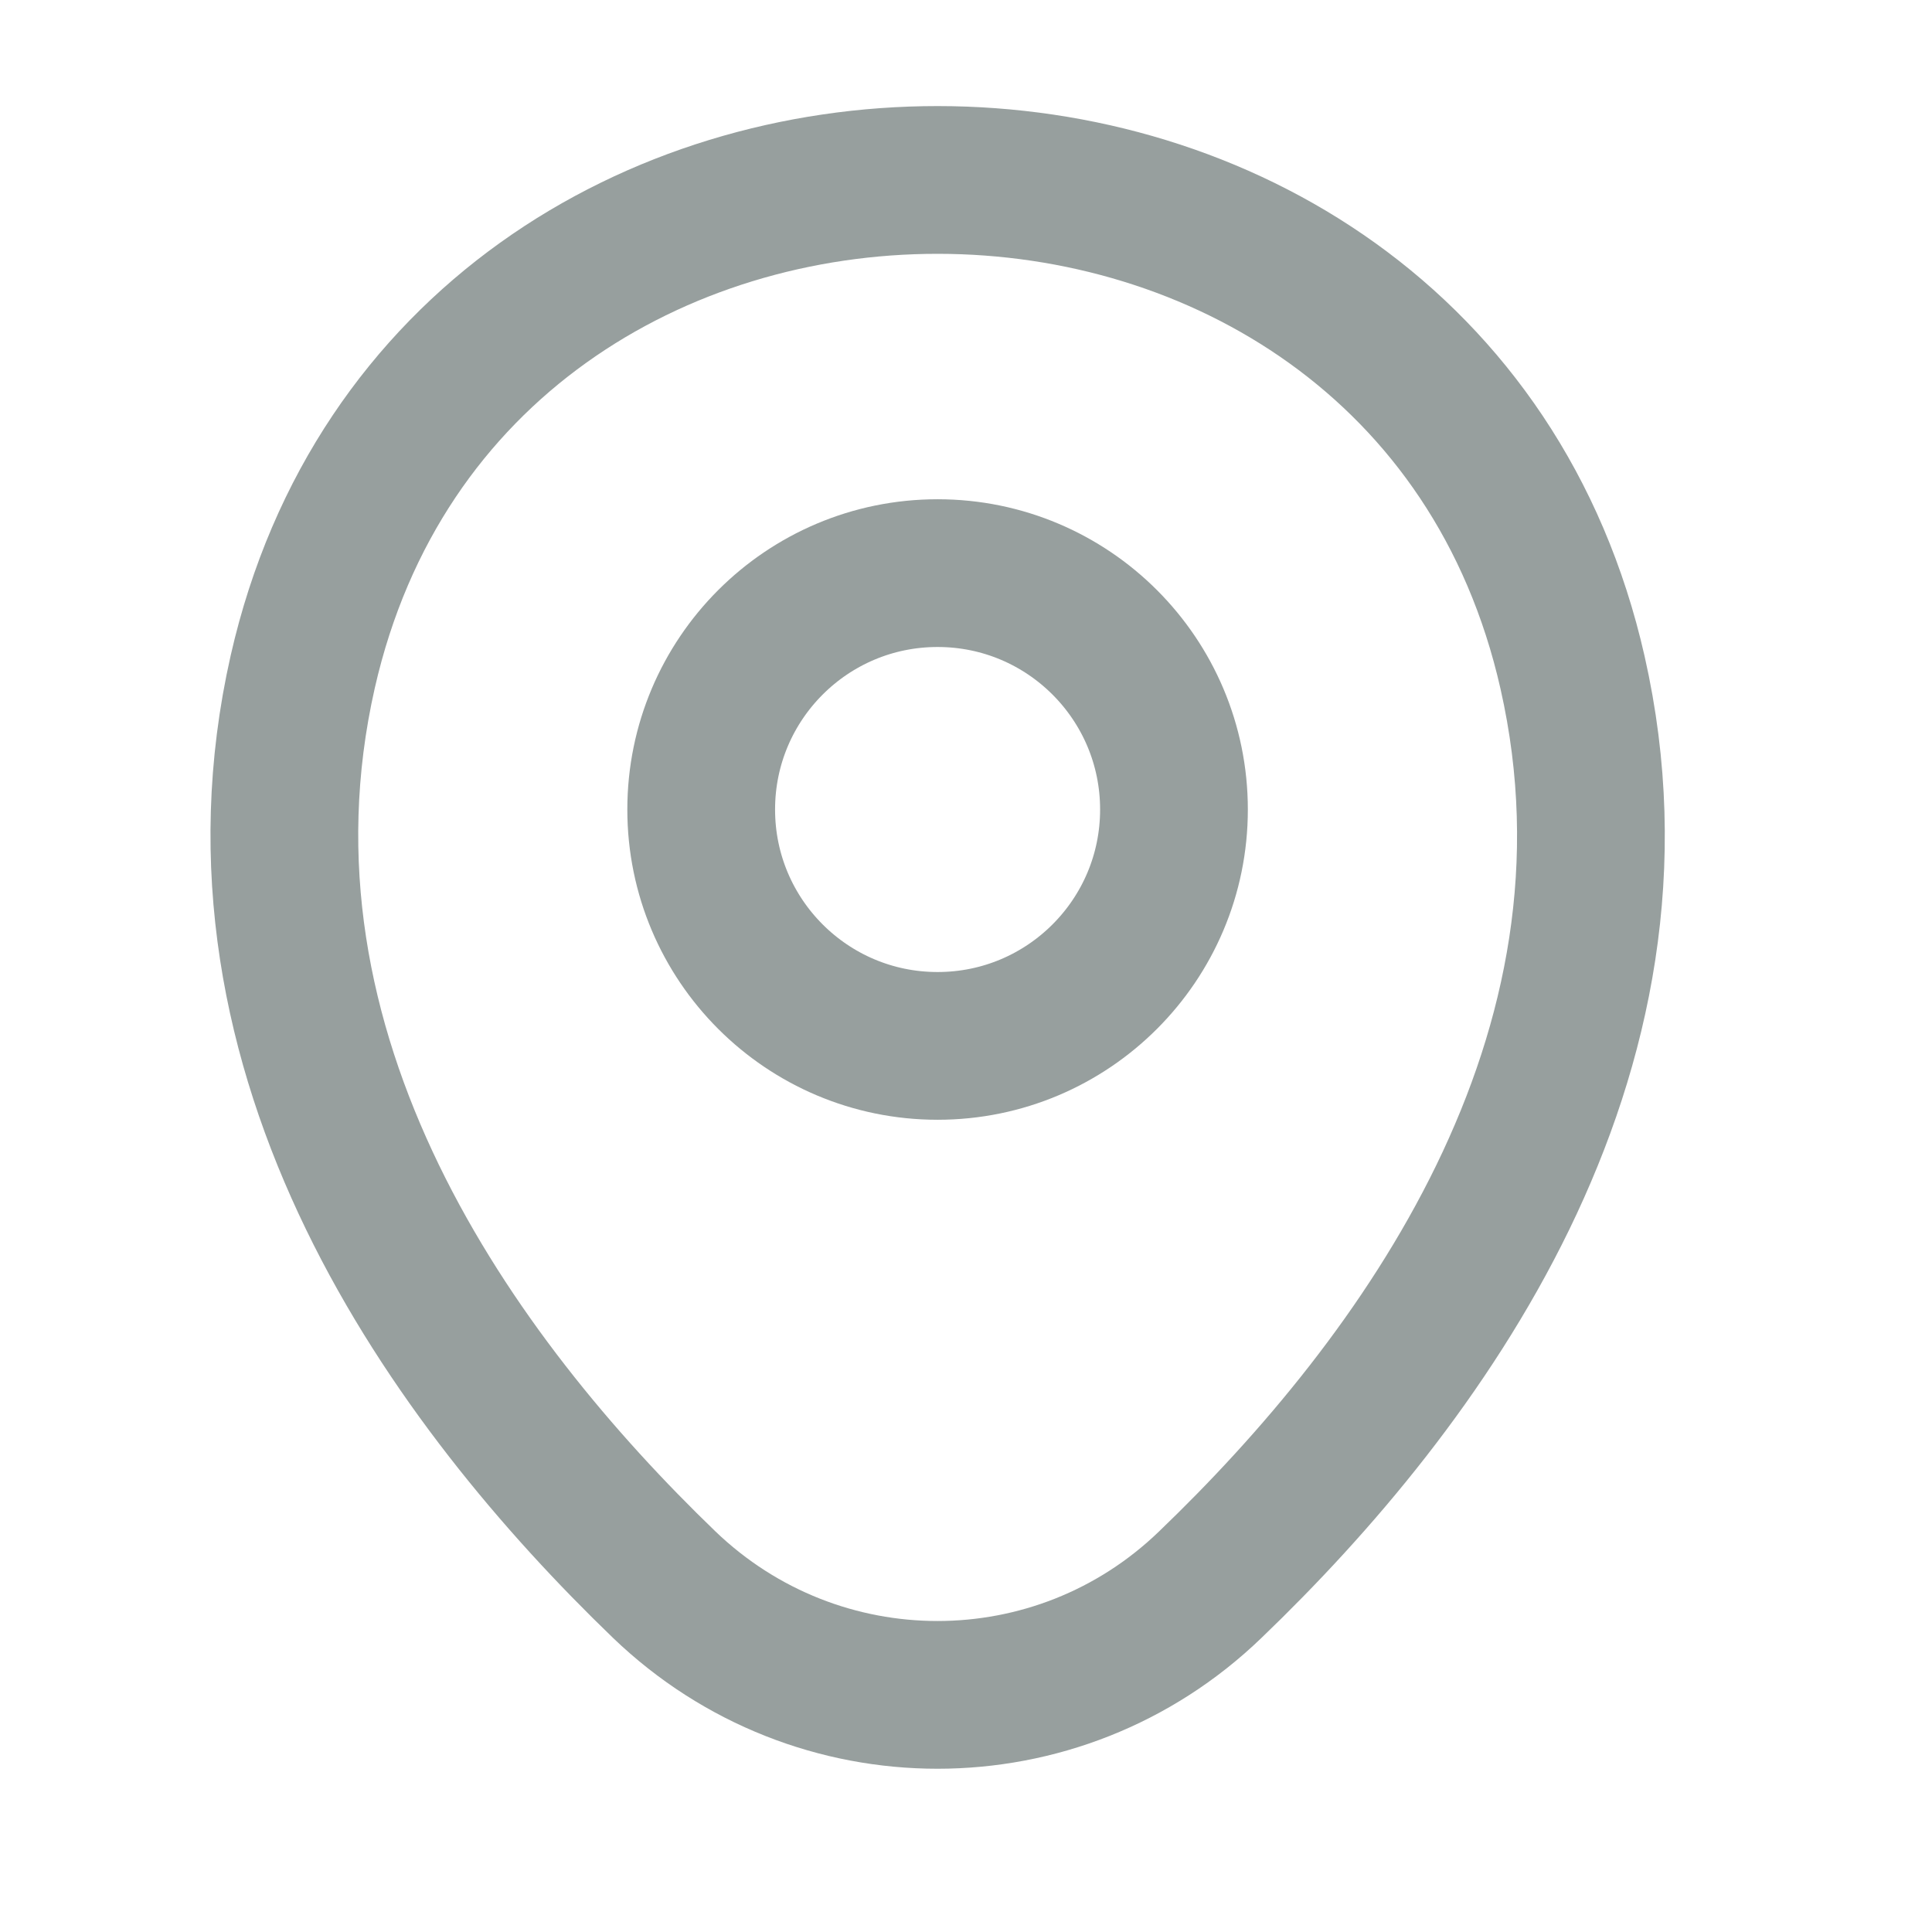 <svg width="17" height="17" viewBox="0 0 17 17" fill="none" xmlns="http://www.w3.org/2000/svg">
<path d="M8.25 9.203C9.399 9.203 10.33 8.272 10.33 7.123C10.33 5.974 9.399 5.043 8.25 5.043C7.101 5.043 6.17 5.974 6.17 7.123C6.17 8.272 7.101 9.203 8.25 9.203Z" stroke="#979F9E" stroke-width="1.3"/>
<path d="M2.664 5.91C3.977 0.137 12.53 0.143 13.837 5.917C14.604 9.303 12.497 12.17 10.65 13.943C9.31 15.237 7.19 15.237 5.844 13.943C4.004 12.17 1.897 9.297 2.664 5.91Z" stroke="#979F9E" stroke-width="1.3"/>
</svg>
